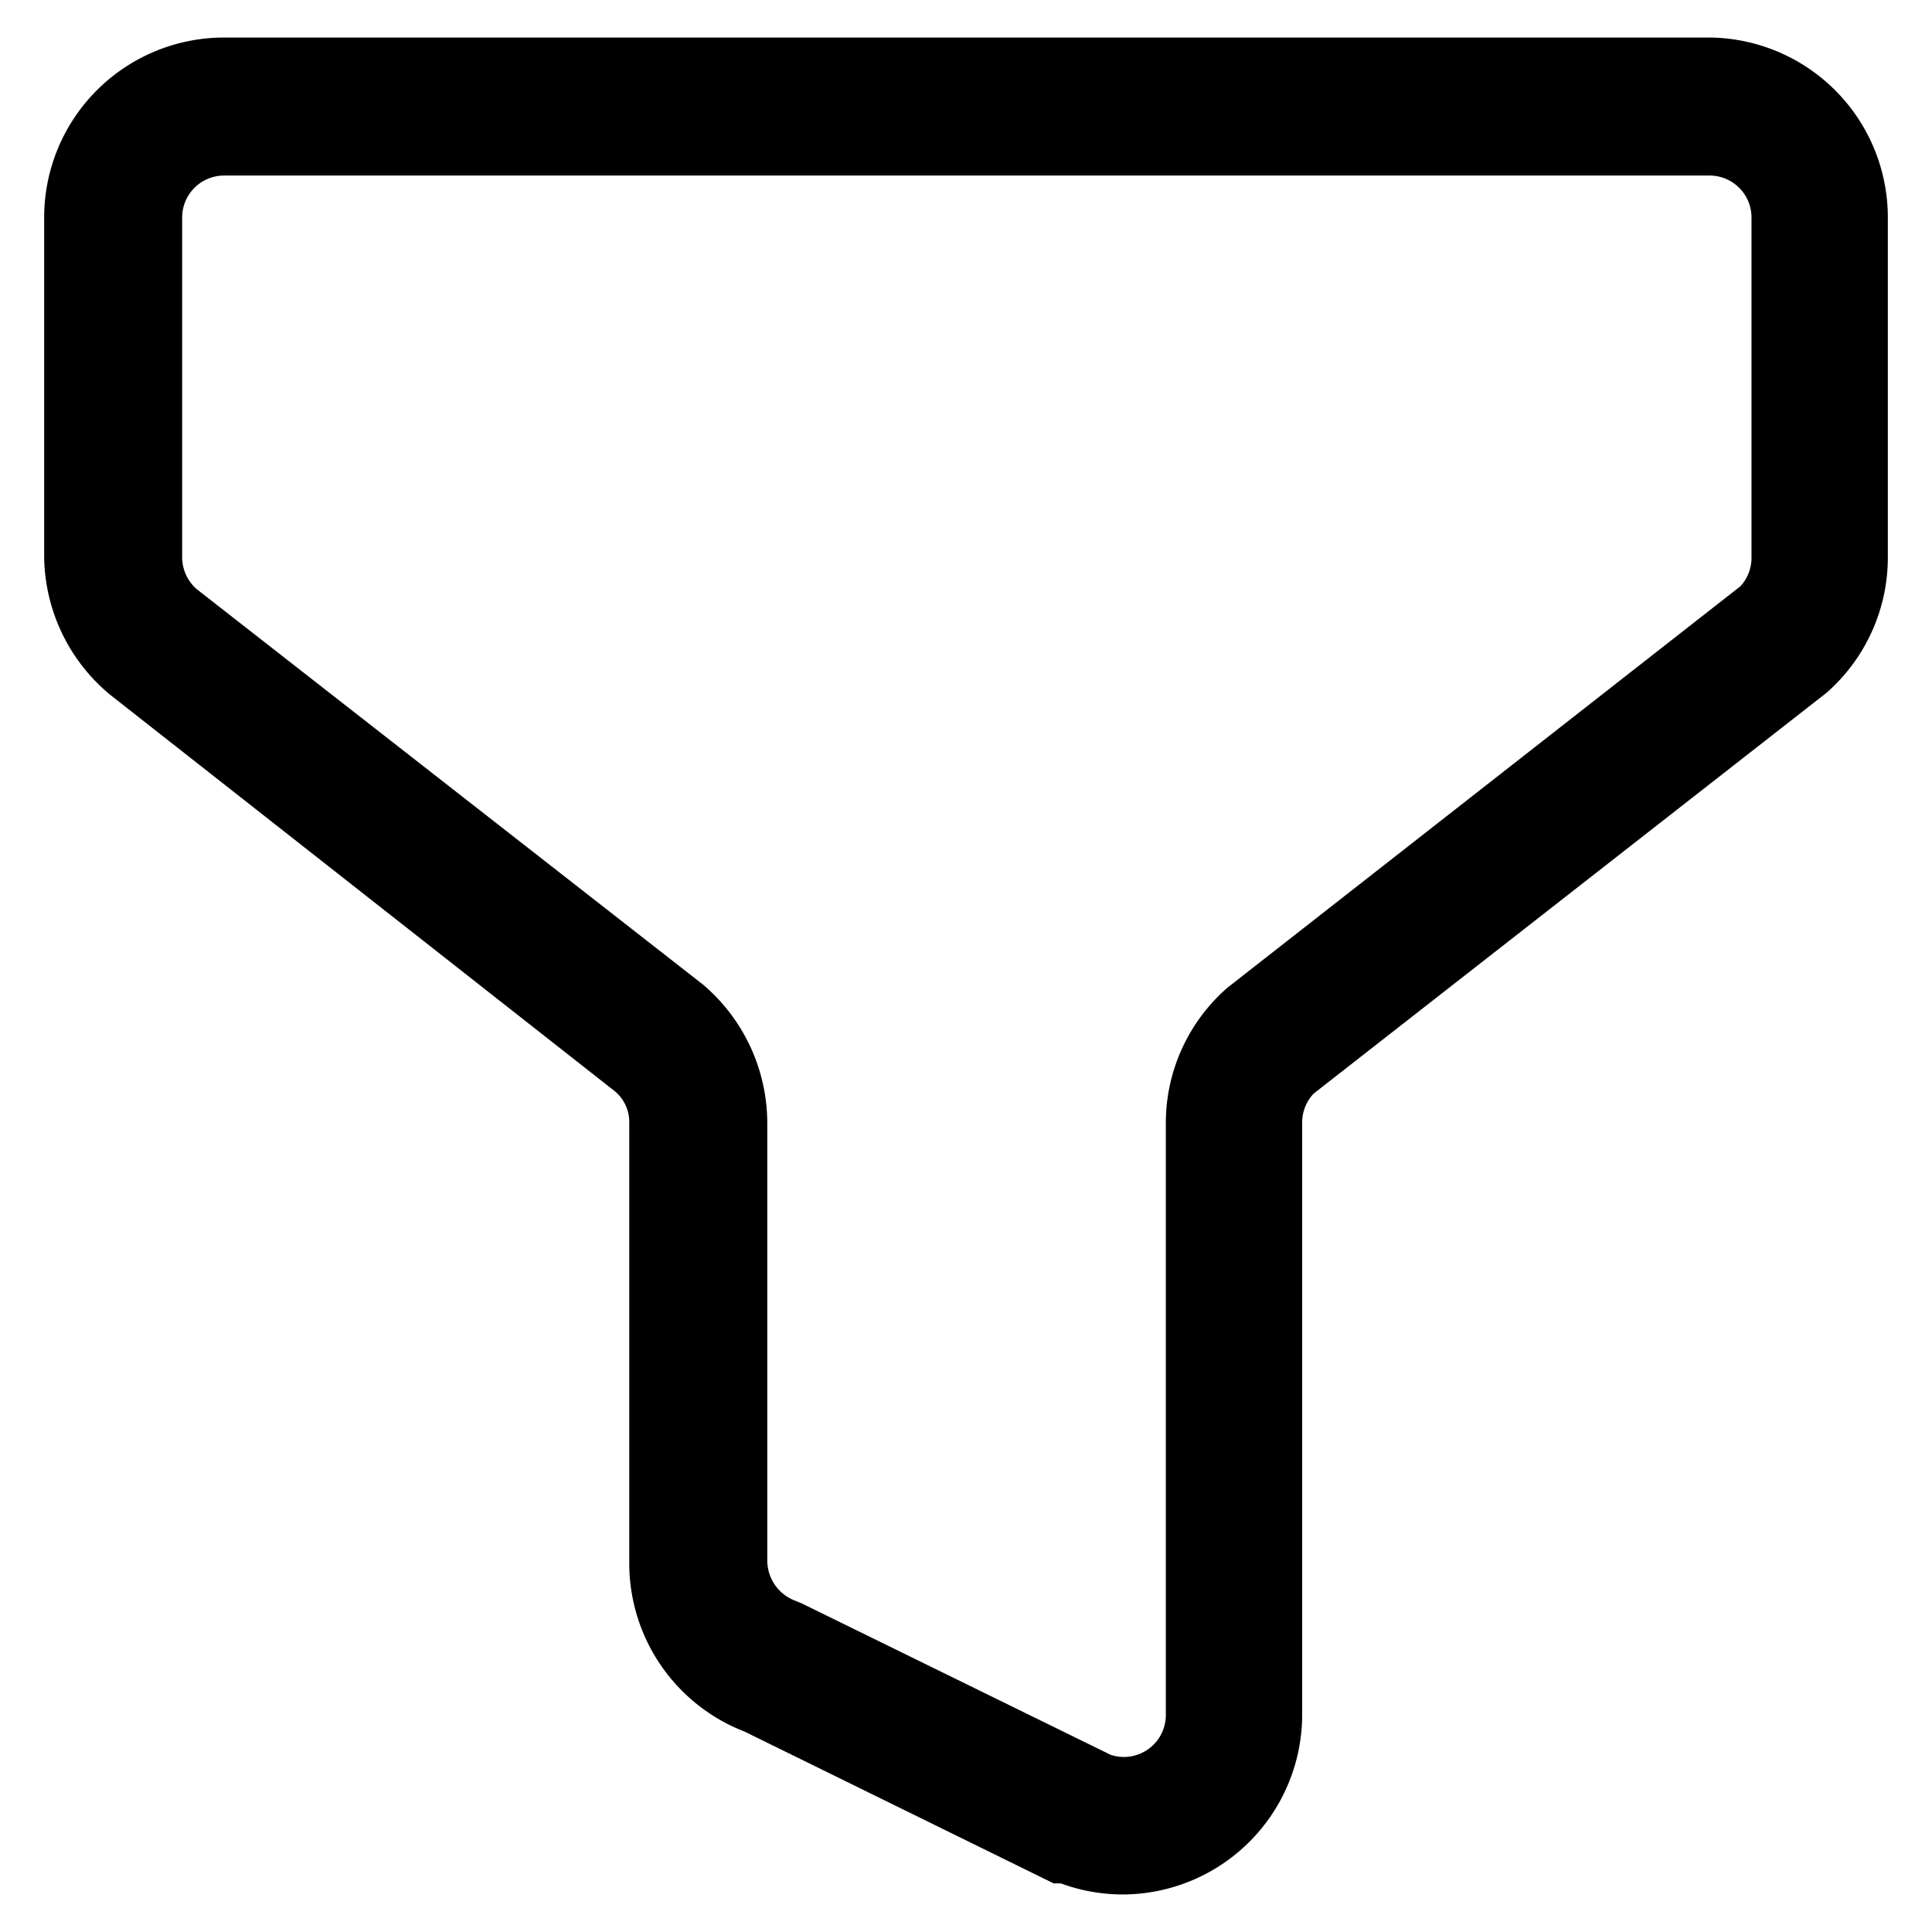 <?xml version="1.0" ?><!-- Uploaded to: SVG Repo, www.svgrepo.com, Generator: SVG Repo Mixer Tools -->
<svg fill="#000000" width="800px" height="800px" viewBox="0 0 35 35" data-name="Layer 2" id="Layer_2" xmlns="http://www.w3.org/2000/svg"><path d="M20.33,34.32a3.25,3.25,0,0,1-1.11-.2l-.13,0-5.6-2.75a3.27,3.27,0,0,1-2.09-3V20.34a.73.73,0,0,0-.26-.57L2,12.59A3.29,3.29,0,0,1,.8,10.09V3.94A3.26,3.26,0,0,1,4.06.68H30.94A3.26,3.26,0,0,1,34.2,3.94v6.15a3.26,3.26,0,0,1-1.11,2.46L23.8,19.81a.76.76,0,0,0-.21.53V31.05a3.26,3.26,0,0,1-3.26,3.27Zm-.21-2.53a.76.76,0,0,0,1-.74V20.34a3.25,3.25,0,0,1,1.12-2.45l9.29-7.27a.76.76,0,0,0,.2-.53V3.94a.76.76,0,0,0-.76-.76H4.06a.76.76,0,0,0-.76.76v6.15a.77.77,0,0,0,.26.58l9.18,7.17a3.3,3.3,0,0,1,1.16,2.5v7.94a.78.78,0,0,0,.51.72l.12.05Z"/></svg>